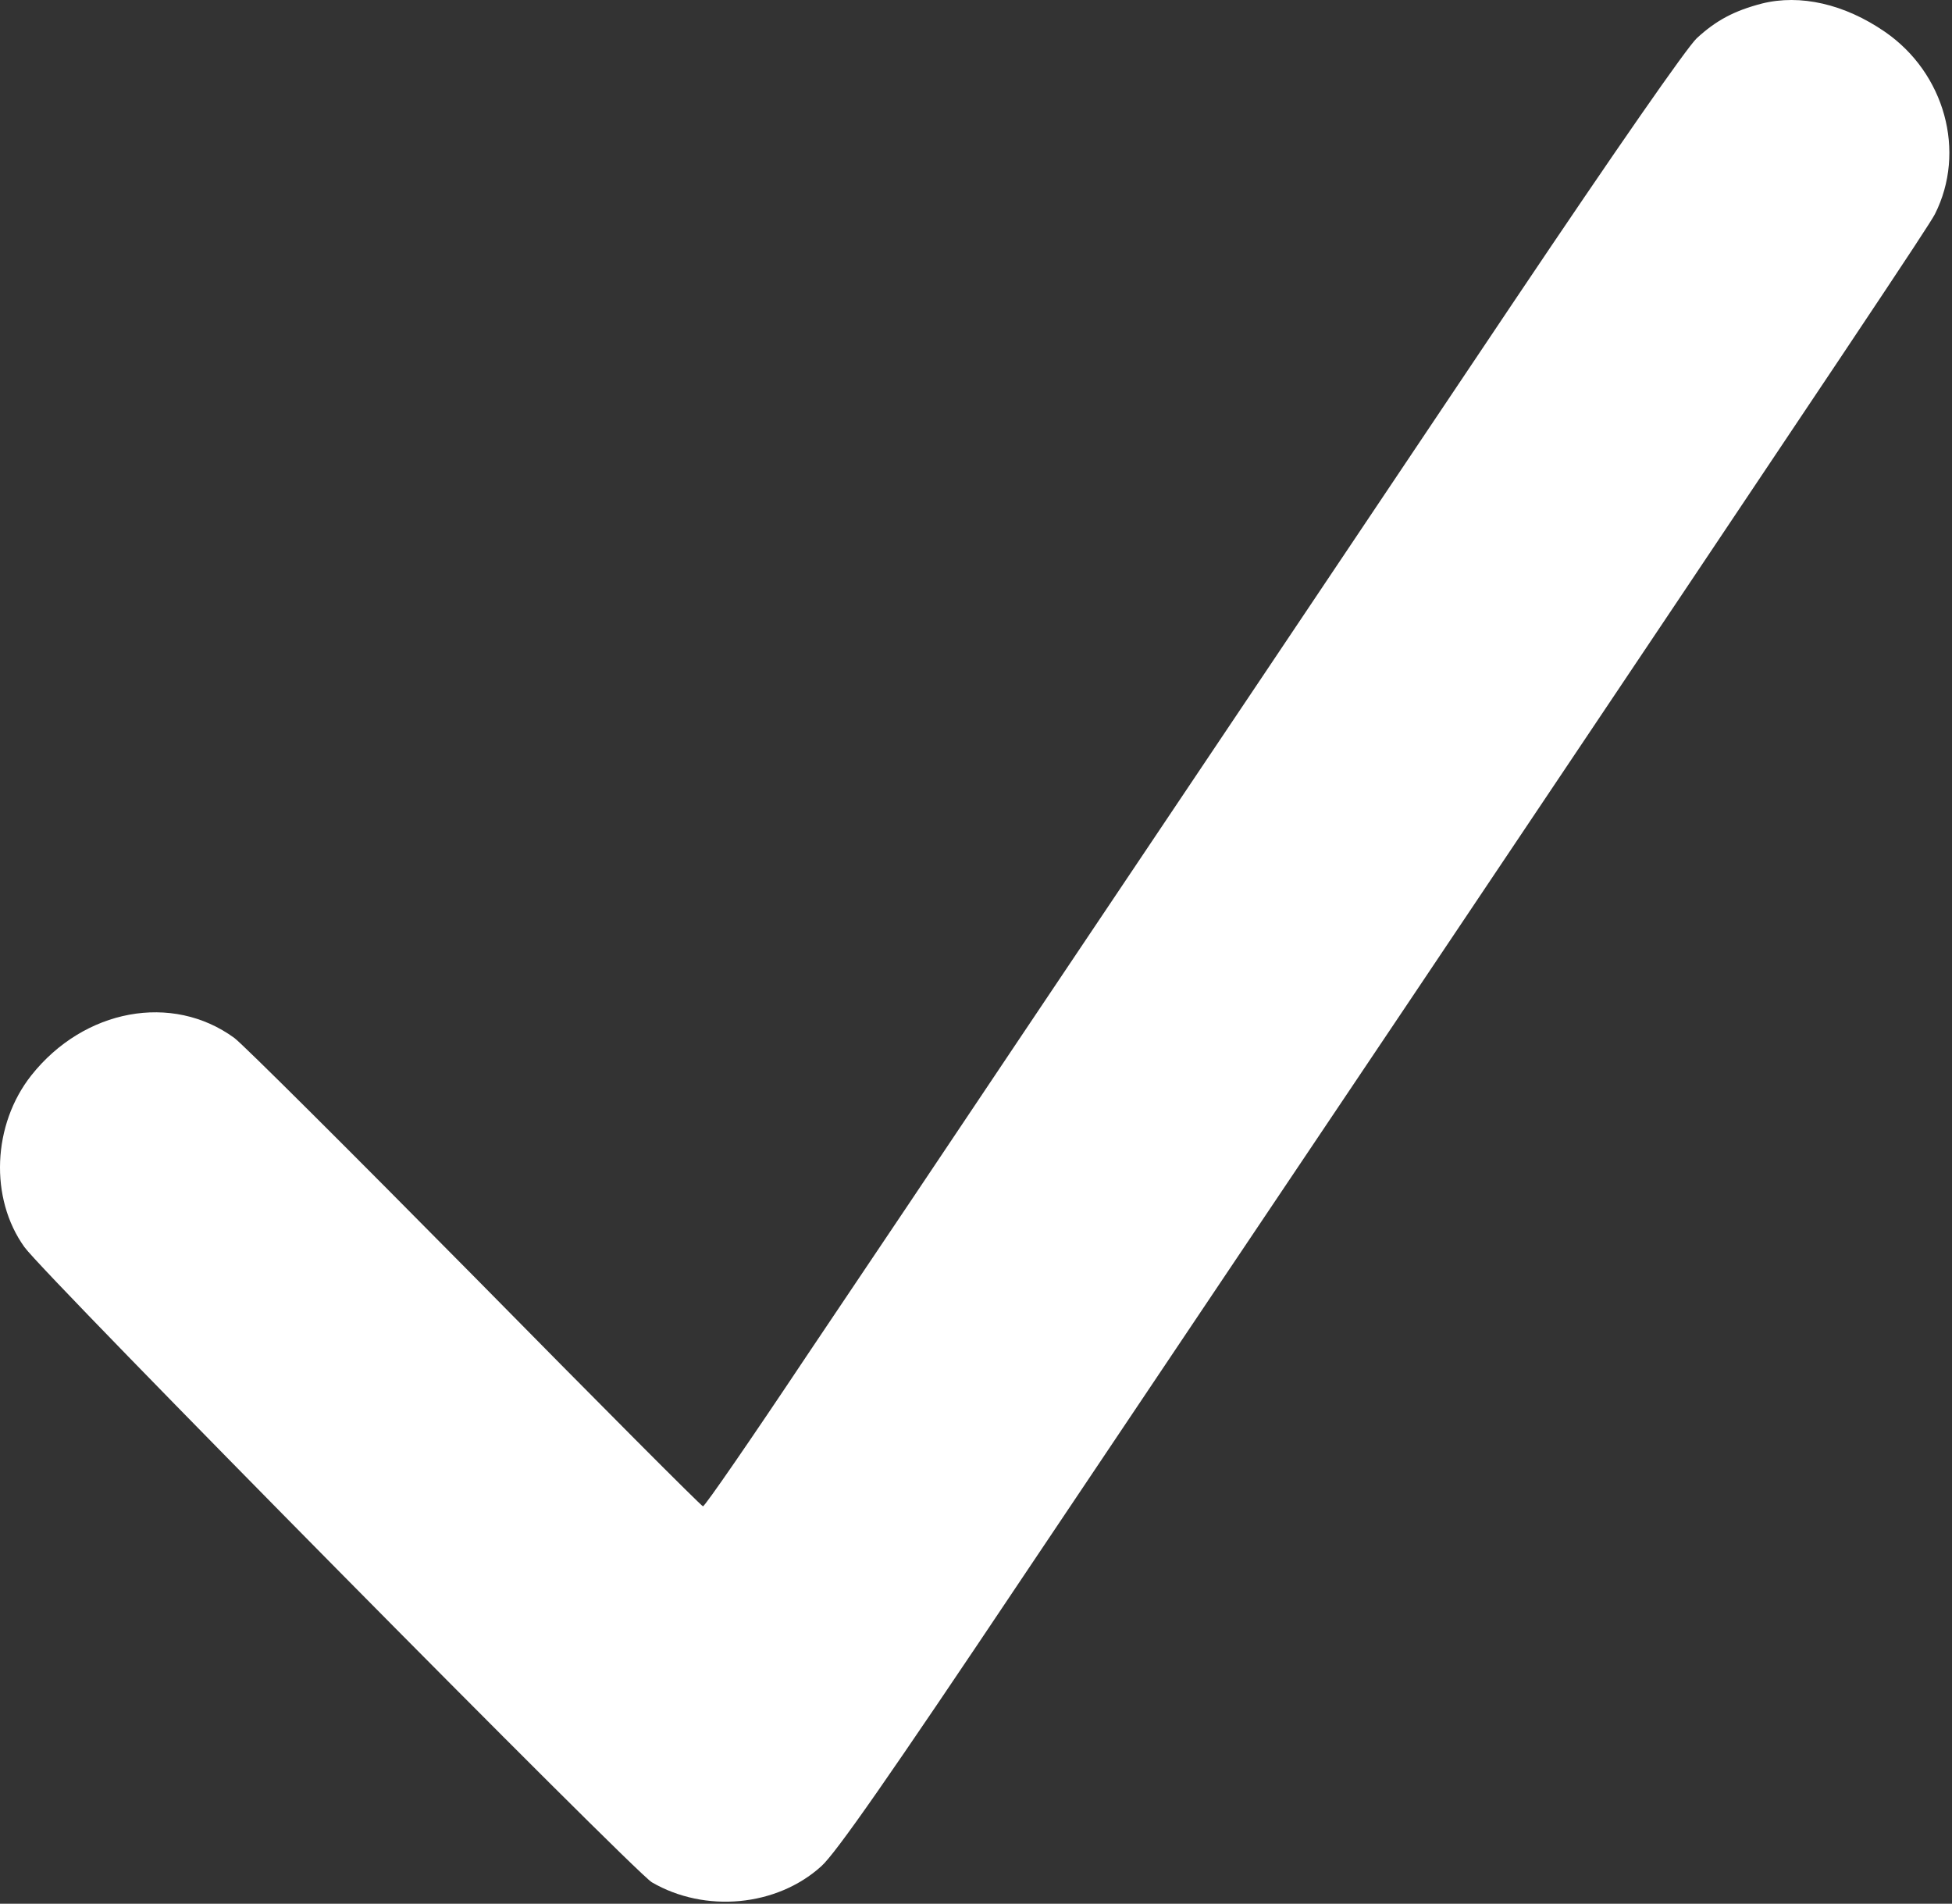 <?xml version="1.0" encoding="UTF-8"?> <svg xmlns="http://www.w3.org/2000/svg" width="682" height="665" viewBox="0 0 682 665" fill="none"><rect x="0" y="0" width="682" height="665" fill="#333333" stroke="none"/> <path d="M615.61 1.233C605.877 3.767 599.61 7.1 592.81 13.367C589.21 16.833 565.077 51.5 528.81 105.5C467.077 197.633 418.81 269.5 355.744 363.5C334.41 395.367 301.077 445.1 281.744 473.767C262.544 502.567 246.277 526.167 245.61 526.167C245.077 526.167 209.344 490.3 166.144 446.433C122.944 402.7 85.077 364.967 81.877 362.567C60.144 346.7 29.343 352.433 10.944 375.633C-2.656 392.833 -3.723 418.567 8.544 435.633C15.61 445.5 221.477 653.767 227.744 657.5C246.277 668.3 271.344 666.033 286.944 651.9C292.01 647.367 310.544 620.833 357.744 550.3C392.944 497.767 453.077 408.3 491.21 351.5C652.01 111.767 673.344 79.767 676.01 74.833C687.077 52.967 679.477 25.5 658.544 11.1C644.41 1.367 628.944 -2.1 615.61 1.233Z" fill="white"></path> </svg> 